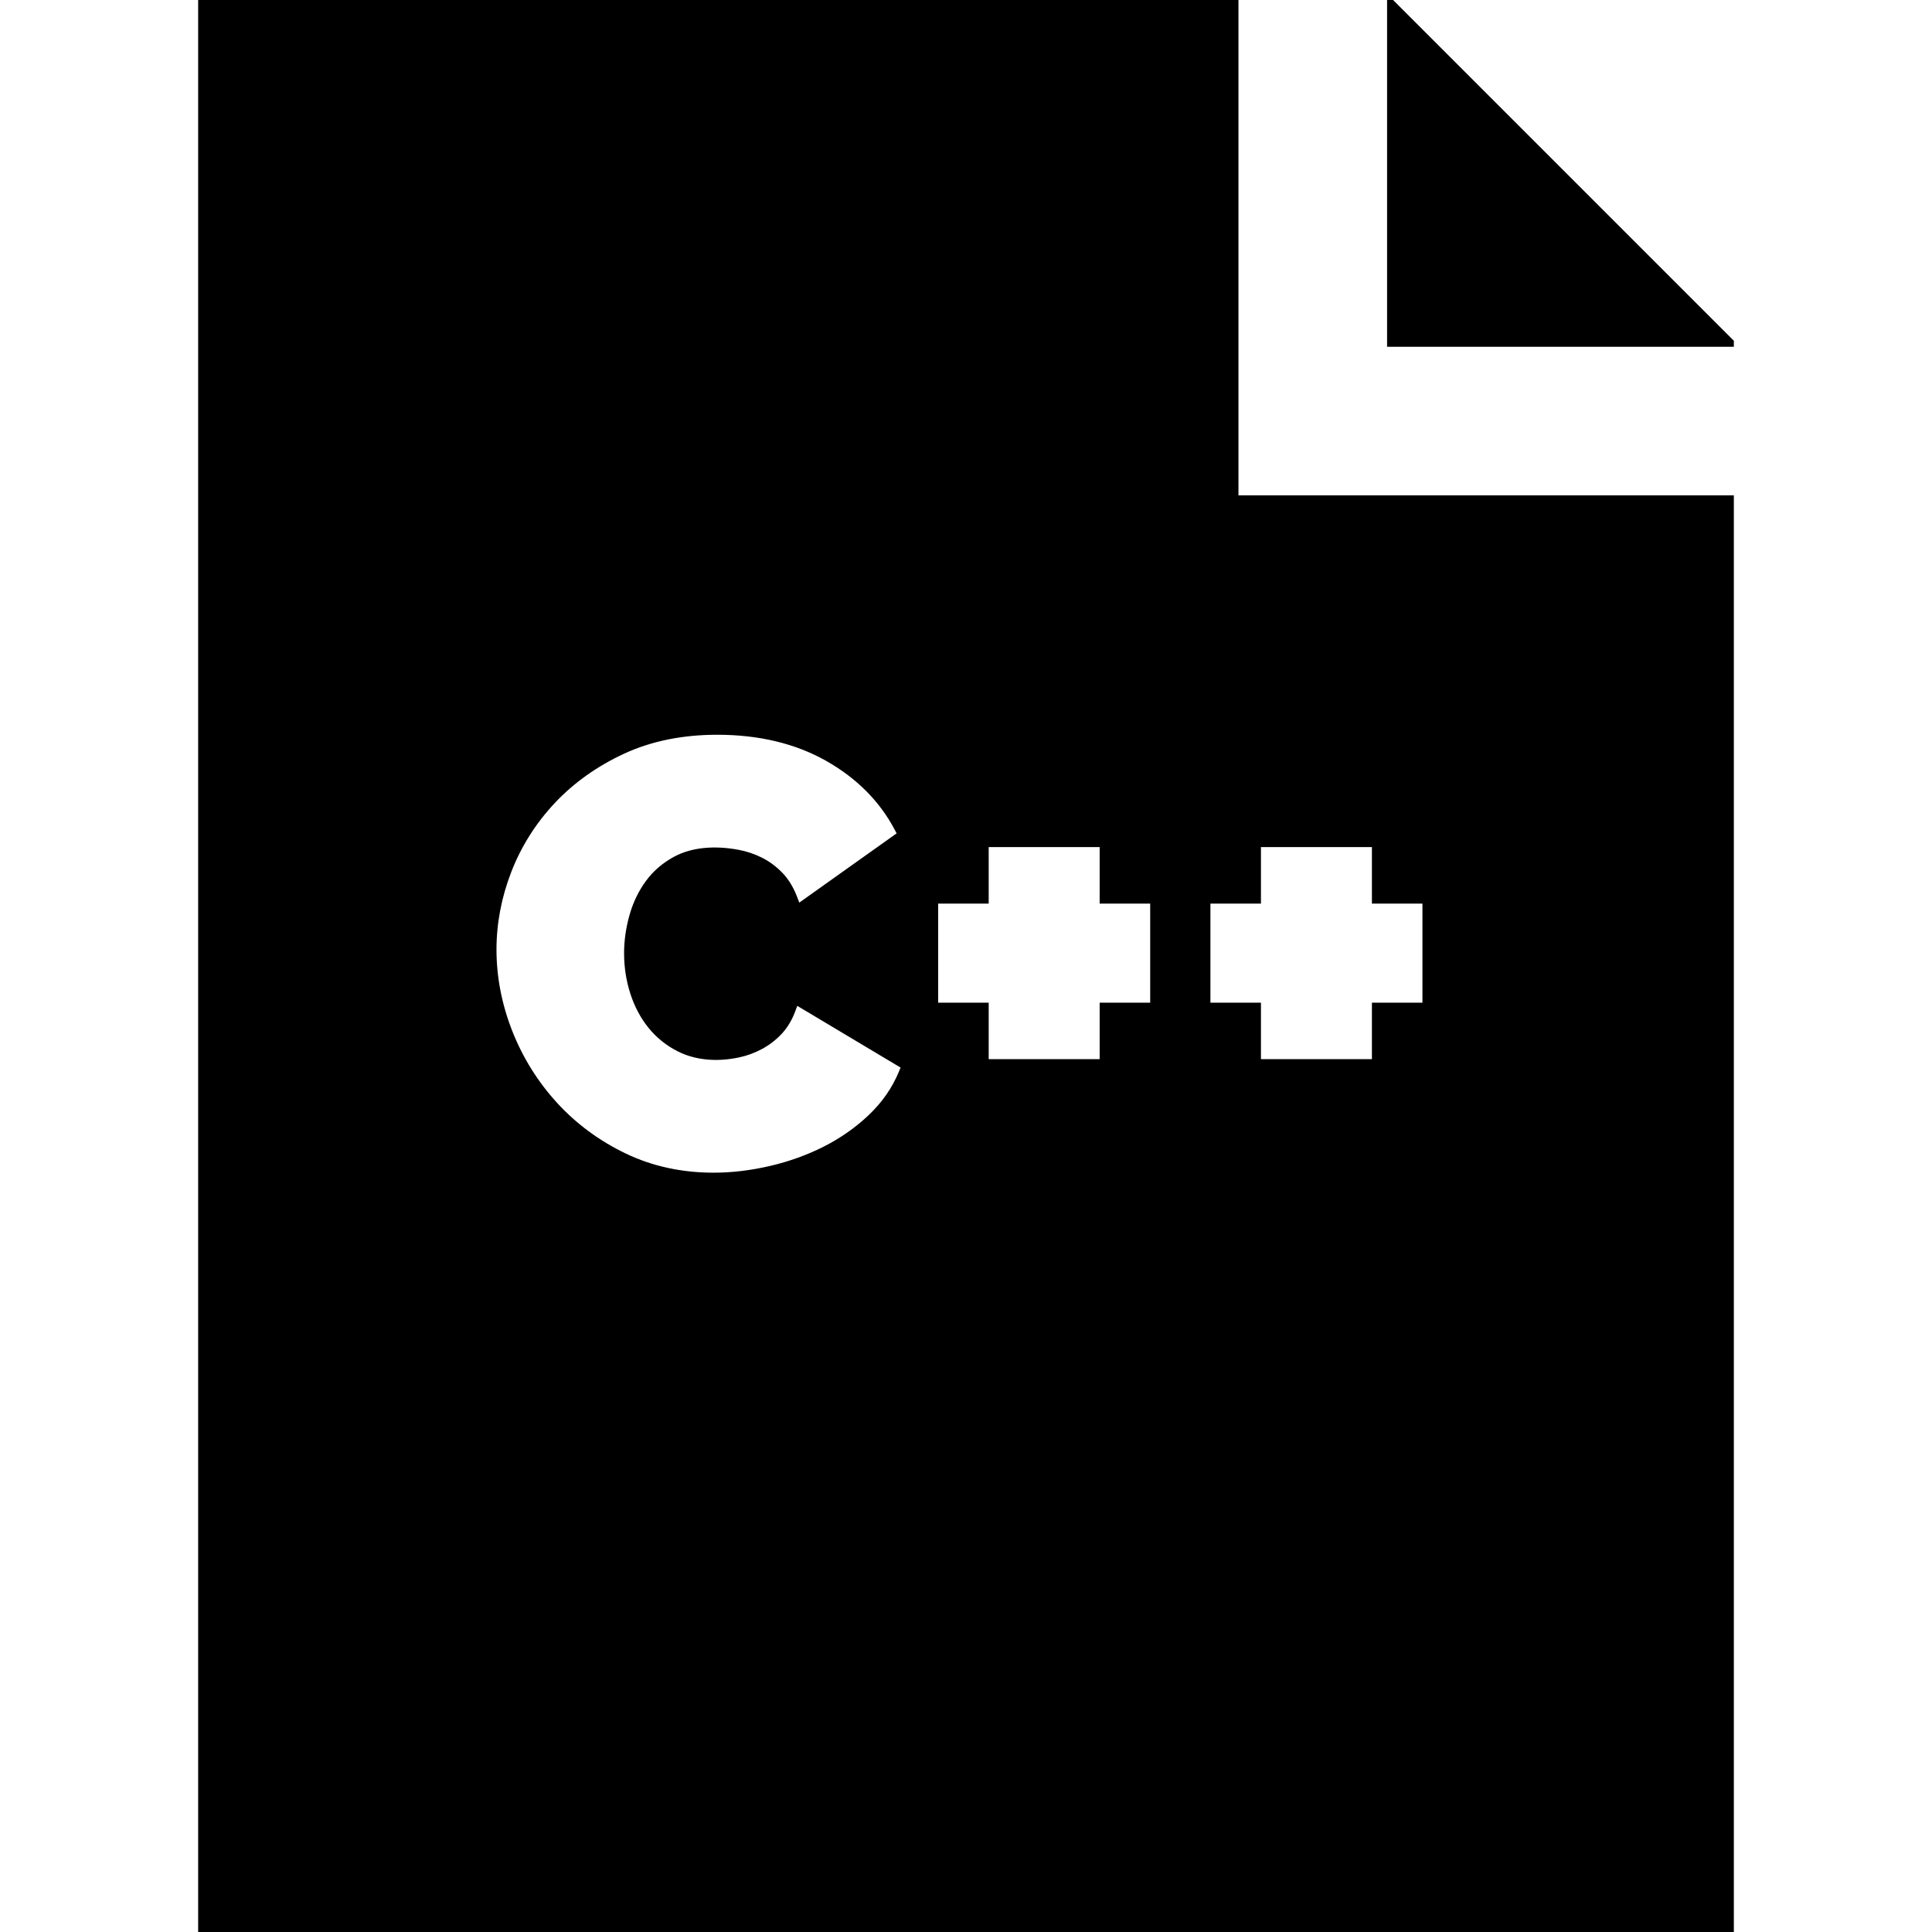 <?xml version="1.0" encoding="iso-8859-1"?>
<!-- Uploaded to: SVG Repo, www.svgrepo.com, Generator: SVG Repo Mixer Tools -->
<svg fill="#000000" height="800px" width="800px" version="1.1" id="Layer_1" xmlns="http://www.w3.org/2000/svg" xmlns:xlink="http://www.w3.org/1999/xlink" 
	 viewBox="0 0 512 512" xml:space="preserve">
<g>
	<g>
		<polygon points="369.182,0 367.59,0 367.59,91.897 459.487,91.897 459.487,90.305 		"/>
	</g>
</g>
<g>
	<g>
		<path d="M328.205,131.282V0H52.513v512h406.974V131.282H328.205z M238.232,283.963c-1.743,4.25-4.418,8.113-7.948,11.479
			c-3.487,3.325-7.516,6.156-11.972,8.414c-4.435,2.242-9.251,3.974-14.318,5.149c-5.07,1.172-10.073,1.767-14.868,1.767
			c-8.457,0-16.309-1.715-23.333-5.094c-7.001-3.365-13.126-7.893-18.202-13.452c-5.071-5.548-9.053-11.939-11.832-18.993
			c-2.777-7.047-4.185-14.311-4.185-21.592c0-6.962,1.329-13.908,3.949-20.64c2.62-6.741,6.5-12.874,11.531-18.226
			c5.029-5.35,11.208-9.741,18.364-13.052c7.178-3.321,15.473-5.006,24.655-5.006c10.994,0,20.67,2.309,28.764,6.865
			c8.116,4.569,14.251,10.711,18.24,18.252l0.538,1.016l-25.79,18.348l-0.608-1.578c-0.981-2.549-2.291-4.68-3.891-6.332
			c-1.62-1.669-3.436-3.013-5.396-3.994c-1.985-0.991-4.068-1.694-6.191-2.089c-6.708-1.246-12.663-0.566-17.094,1.833
			c-3.014,1.628-5.518,3.781-7.444,6.397c-1.946,2.644-3.415,5.682-4.364,9.031c-0.958,3.383-1.447,6.789-1.447,10.119
			c0,3.739,0.562,7.365,1.67,10.78c1.099,3.403,2.718,6.441,4.813,9.032c2.081,2.577,4.666,4.661,7.685,6.193
			c4.586,2.336,10.29,2.926,16.383,1.62c2.072-0.444,4.101-1.195,6.032-2.236c1.914-1.031,3.658-2.376,5.18-3.996
			c1.501-1.598,2.707-3.597,3.585-5.942l0.553-1.473l27.37,16.352L238.232,283.963z M304.812,265.715h-13.391v14.966h-29.406
			v-14.966h-13.391v-26.256h13.391v-14.966h29.406v14.966h13.391V265.715z M376.963,265.715h-13.391v14.966h-29.407v-14.966h-13.391
			v-26.256h13.391v-14.966h29.407v14.966h13.391V265.715z"/>
	</g>
</g>
</svg>